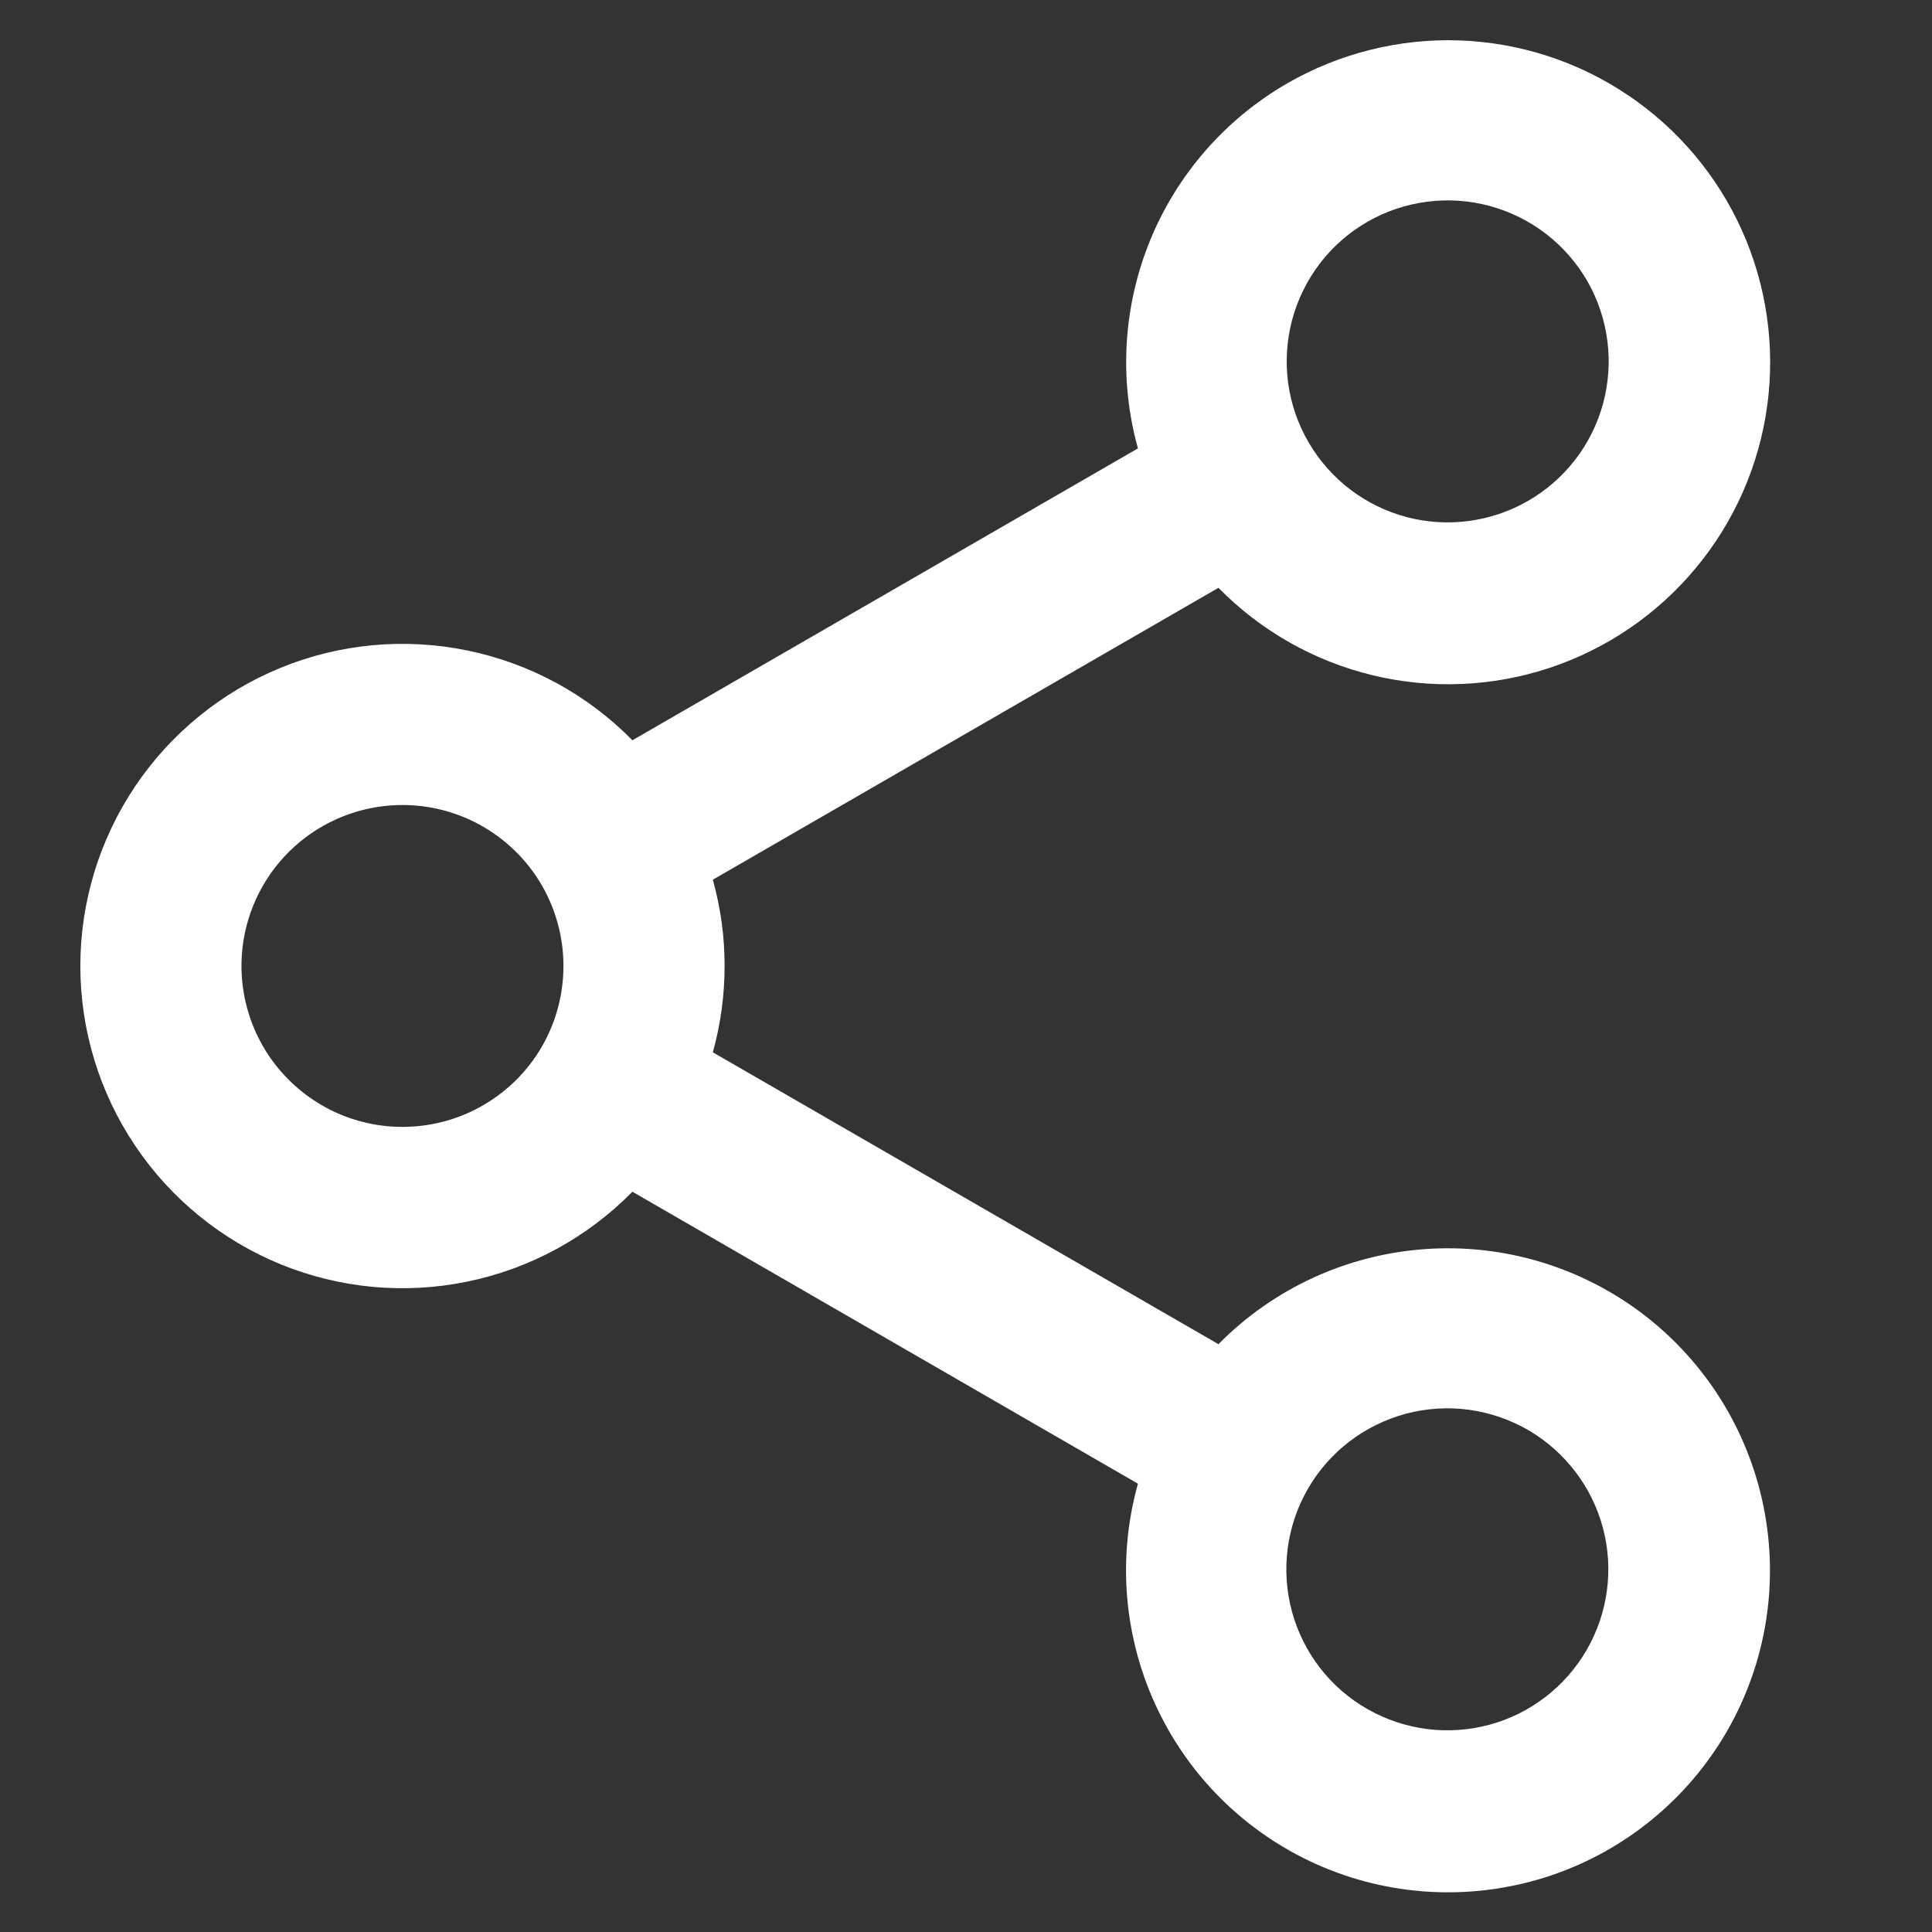 
<svg width="24" height="24" viewBox="0 0 24 24" fill="none" xmlns="http://www.w3.org/2000/svg">
    <rect x="0" y="0" width="24" height="24" fill="#333333" stroke="none"/>
    <path d="M15.991 1.035C16.639 0.662 17.378 0.477 18.126 0.502C18.874 0.528 19.599 0.762 20.22 1.18C20.841 1.597 21.333 2.18 21.639 2.862C21.945 3.545 22.054 4.299 21.953 5.041C21.852 5.782 21.545 6.48 21.067 7.055C20.589 7.631 19.959 8.061 19.249 8.297C18.539 8.532 17.777 8.564 17.05 8.388C16.323 8.212 15.66 7.836 15.136 7.302L8.855 10.928C8.954 11.284 9.002 11.641 9.001 12C9.001 12.358 8.954 12.719 8.855 13.072L15.136 16.698C15.818 16.006 16.73 15.586 17.7 15.517C18.67 15.447 19.632 15.734 20.407 16.322C21.181 16.911 21.714 17.761 21.907 18.714C22.101 19.667 21.94 20.658 21.456 21.501C20.97 22.346 20.192 22.985 19.269 23.297C18.345 23.608 17.34 23.573 16.441 23.196C15.542 22.819 14.812 22.127 14.388 21.25C13.963 20.372 13.873 19.37 14.136 18.431L7.856 14.804C7.299 15.371 6.586 15.76 5.808 15.92C5.029 16.081 4.221 16.006 3.485 15.705C2.75 15.404 2.121 14.891 1.678 14.231C1.235 13.572 0.998 12.795 0.998 12C0.998 11.206 1.235 10.429 1.678 9.769C2.121 9.11 2.75 8.597 3.485 8.296C4.221 7.995 5.029 7.92 5.808 8.081C6.586 8.241 7.299 8.629 7.856 9.196L14.136 5.57C13.898 4.716 13.952 3.807 14.287 2.986C14.623 2.165 15.222 1.479 15.991 1.035ZM19.723 3.5C19.592 3.271 19.418 3.07 19.209 2.908C19.001 2.747 18.762 2.628 18.508 2.559C18.253 2.49 17.988 2.472 17.726 2.506C17.465 2.54 17.212 2.625 16.984 2.757C16.755 2.889 16.555 3.065 16.395 3.274C16.235 3.484 16.118 3.723 16.05 3.978C15.983 4.233 15.967 4.499 16.002 4.76C16.038 5.021 16.125 5.273 16.259 5.5C16.526 5.956 16.962 6.288 17.473 6.423C17.983 6.558 18.526 6.485 18.984 6.221C19.441 5.957 19.776 5.523 19.914 5.013C20.052 4.503 19.983 3.96 19.723 3.5ZM3.071 12.527C3.152 12.822 3.299 13.095 3.502 13.324C3.705 13.553 3.957 13.732 4.24 13.849C4.523 13.965 4.829 14.015 5.134 13.994C5.439 13.974 5.735 13.884 6 13.731C6.324 13.544 6.589 13.271 6.765 12.941C6.94 12.611 7.02 12.239 6.995 11.866C6.97 11.493 6.841 11.134 6.623 10.831C6.404 10.528 6.105 10.292 5.76 10.15C5.414 10.008 5.036 9.966 4.667 10.028C4.299 10.09 3.955 10.254 3.675 10.501C3.395 10.749 3.19 11.07 3.083 11.428C2.976 11.786 2.972 12.167 3.071 12.527ZM18.991 17.769C18.763 17.636 18.511 17.549 18.25 17.513C17.989 17.477 17.723 17.494 17.468 17.561C17.213 17.629 16.974 17.746 16.764 17.906C16.555 18.066 16.379 18.266 16.247 18.495C16.115 18.723 16.03 18.975 15.996 19.237C15.962 19.499 15.98 19.764 16.049 20.019C16.118 20.273 16.237 20.512 16.398 20.72C16.56 20.929 16.761 21.103 16.991 21.233C17.45 21.494 17.993 21.563 18.503 21.425C19.013 21.287 19.447 20.952 19.711 20.495C19.975 20.037 20.048 19.494 19.913 18.984C19.778 18.473 19.446 18.037 18.991 17.769Z" fill="white"/>
</svg>
